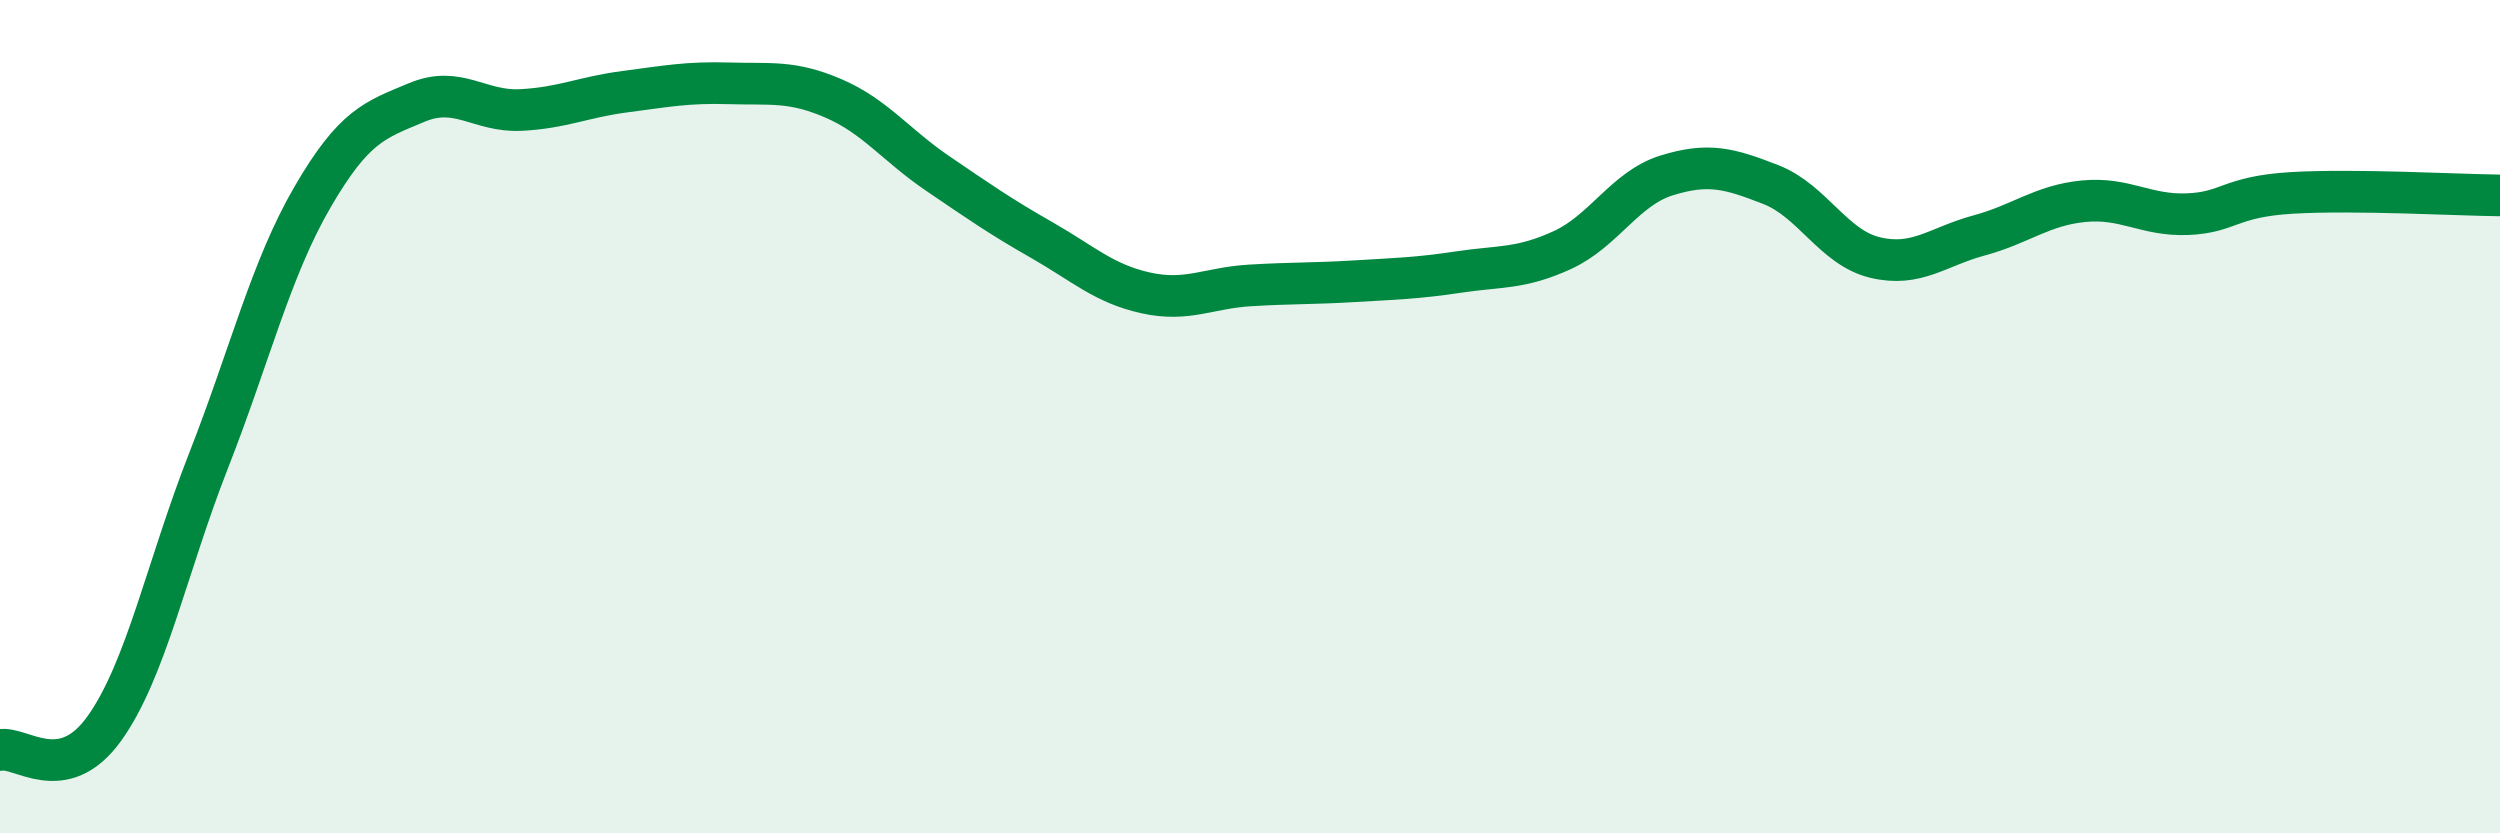 
    <svg width="60" height="20" viewBox="0 0 60 20" xmlns="http://www.w3.org/2000/svg">
      <path
        d="M 0,18 C 0.5,17.9 1.5,18.88 2.5,17.49 C 3.5,16.1 4,13.62 5,11.07 C 6,8.52 6.5,6.45 7.5,4.73 C 8.5,3.01 9,2.88 10,2.46 C 11,2.04 11.5,2.69 12.5,2.64 C 13.5,2.59 14,2.33 15,2.2 C 16,2.07 16.5,1.97 17.5,2 C 18.5,2.03 19,1.93 20,2.36 C 21,2.79 21.5,3.48 22.5,4.16 C 23.5,4.84 24,5.19 25,5.76 C 26,6.33 26.5,6.81 27.5,7.03 C 28.5,7.25 29,6.91 30,6.85 C 31,6.79 31.5,6.81 32.5,6.75 C 33.5,6.69 34,6.68 35,6.53 C 36,6.38 36.5,6.46 37.5,6 C 38.5,5.54 39,4.52 40,4.21 C 41,3.9 41.5,4.04 42.5,4.43 C 43.5,4.82 44,5.94 45,6.18 C 46,6.42 46.5,5.92 47.5,5.65 C 48.5,5.38 49,4.93 50,4.83 C 51,4.73 51.5,5.18 52.5,5.14 C 53.5,5.1 53.5,4.72 55,4.63 C 56.5,4.54 59,4.68 60,4.69L60 20L0 20Z"
        fill="#008740"
        opacity="0.1"
        stroke-linecap="round"
        stroke-linejoin="round"
      />
      <path
        d="M 0,18 C 0.5,17.9 1.5,18.88 2.5,17.49 C 3.5,16.1 4,13.62 5,11.07 C 6,8.52 6.5,6.45 7.5,4.73 C 8.5,3.01 9,2.88 10,2.46 C 11,2.04 11.5,2.69 12.5,2.64 C 13.5,2.59 14,2.33 15,2.2 C 16,2.07 16.5,1.97 17.5,2 C 18.5,2.03 19,1.93 20,2.36 C 21,2.79 21.5,3.48 22.5,4.16 C 23.5,4.84 24,5.19 25,5.76 C 26,6.33 26.5,6.81 27.5,7.03 C 28.5,7.25 29,6.91 30,6.85 C 31,6.79 31.5,6.81 32.5,6.75 C 33.5,6.69 34,6.68 35,6.53 C 36,6.38 36.5,6.46 37.5,6 C 38.5,5.54 39,4.52 40,4.21 C 41,3.9 41.5,4.04 42.5,4.43 C 43.5,4.82 44,5.94 45,6.18 C 46,6.42 46.5,5.92 47.5,5.65 C 48.5,5.38 49,4.93 50,4.83 C 51,4.73 51.5,5.18 52.5,5.14 C 53.5,5.1 53.5,4.72 55,4.63 C 56.5,4.54 59,4.68 60,4.69"
        stroke="#008740"
        stroke-width="1"
        fill="none"
        stroke-linecap="round"
        stroke-linejoin="round"
      />
    </svg>
  